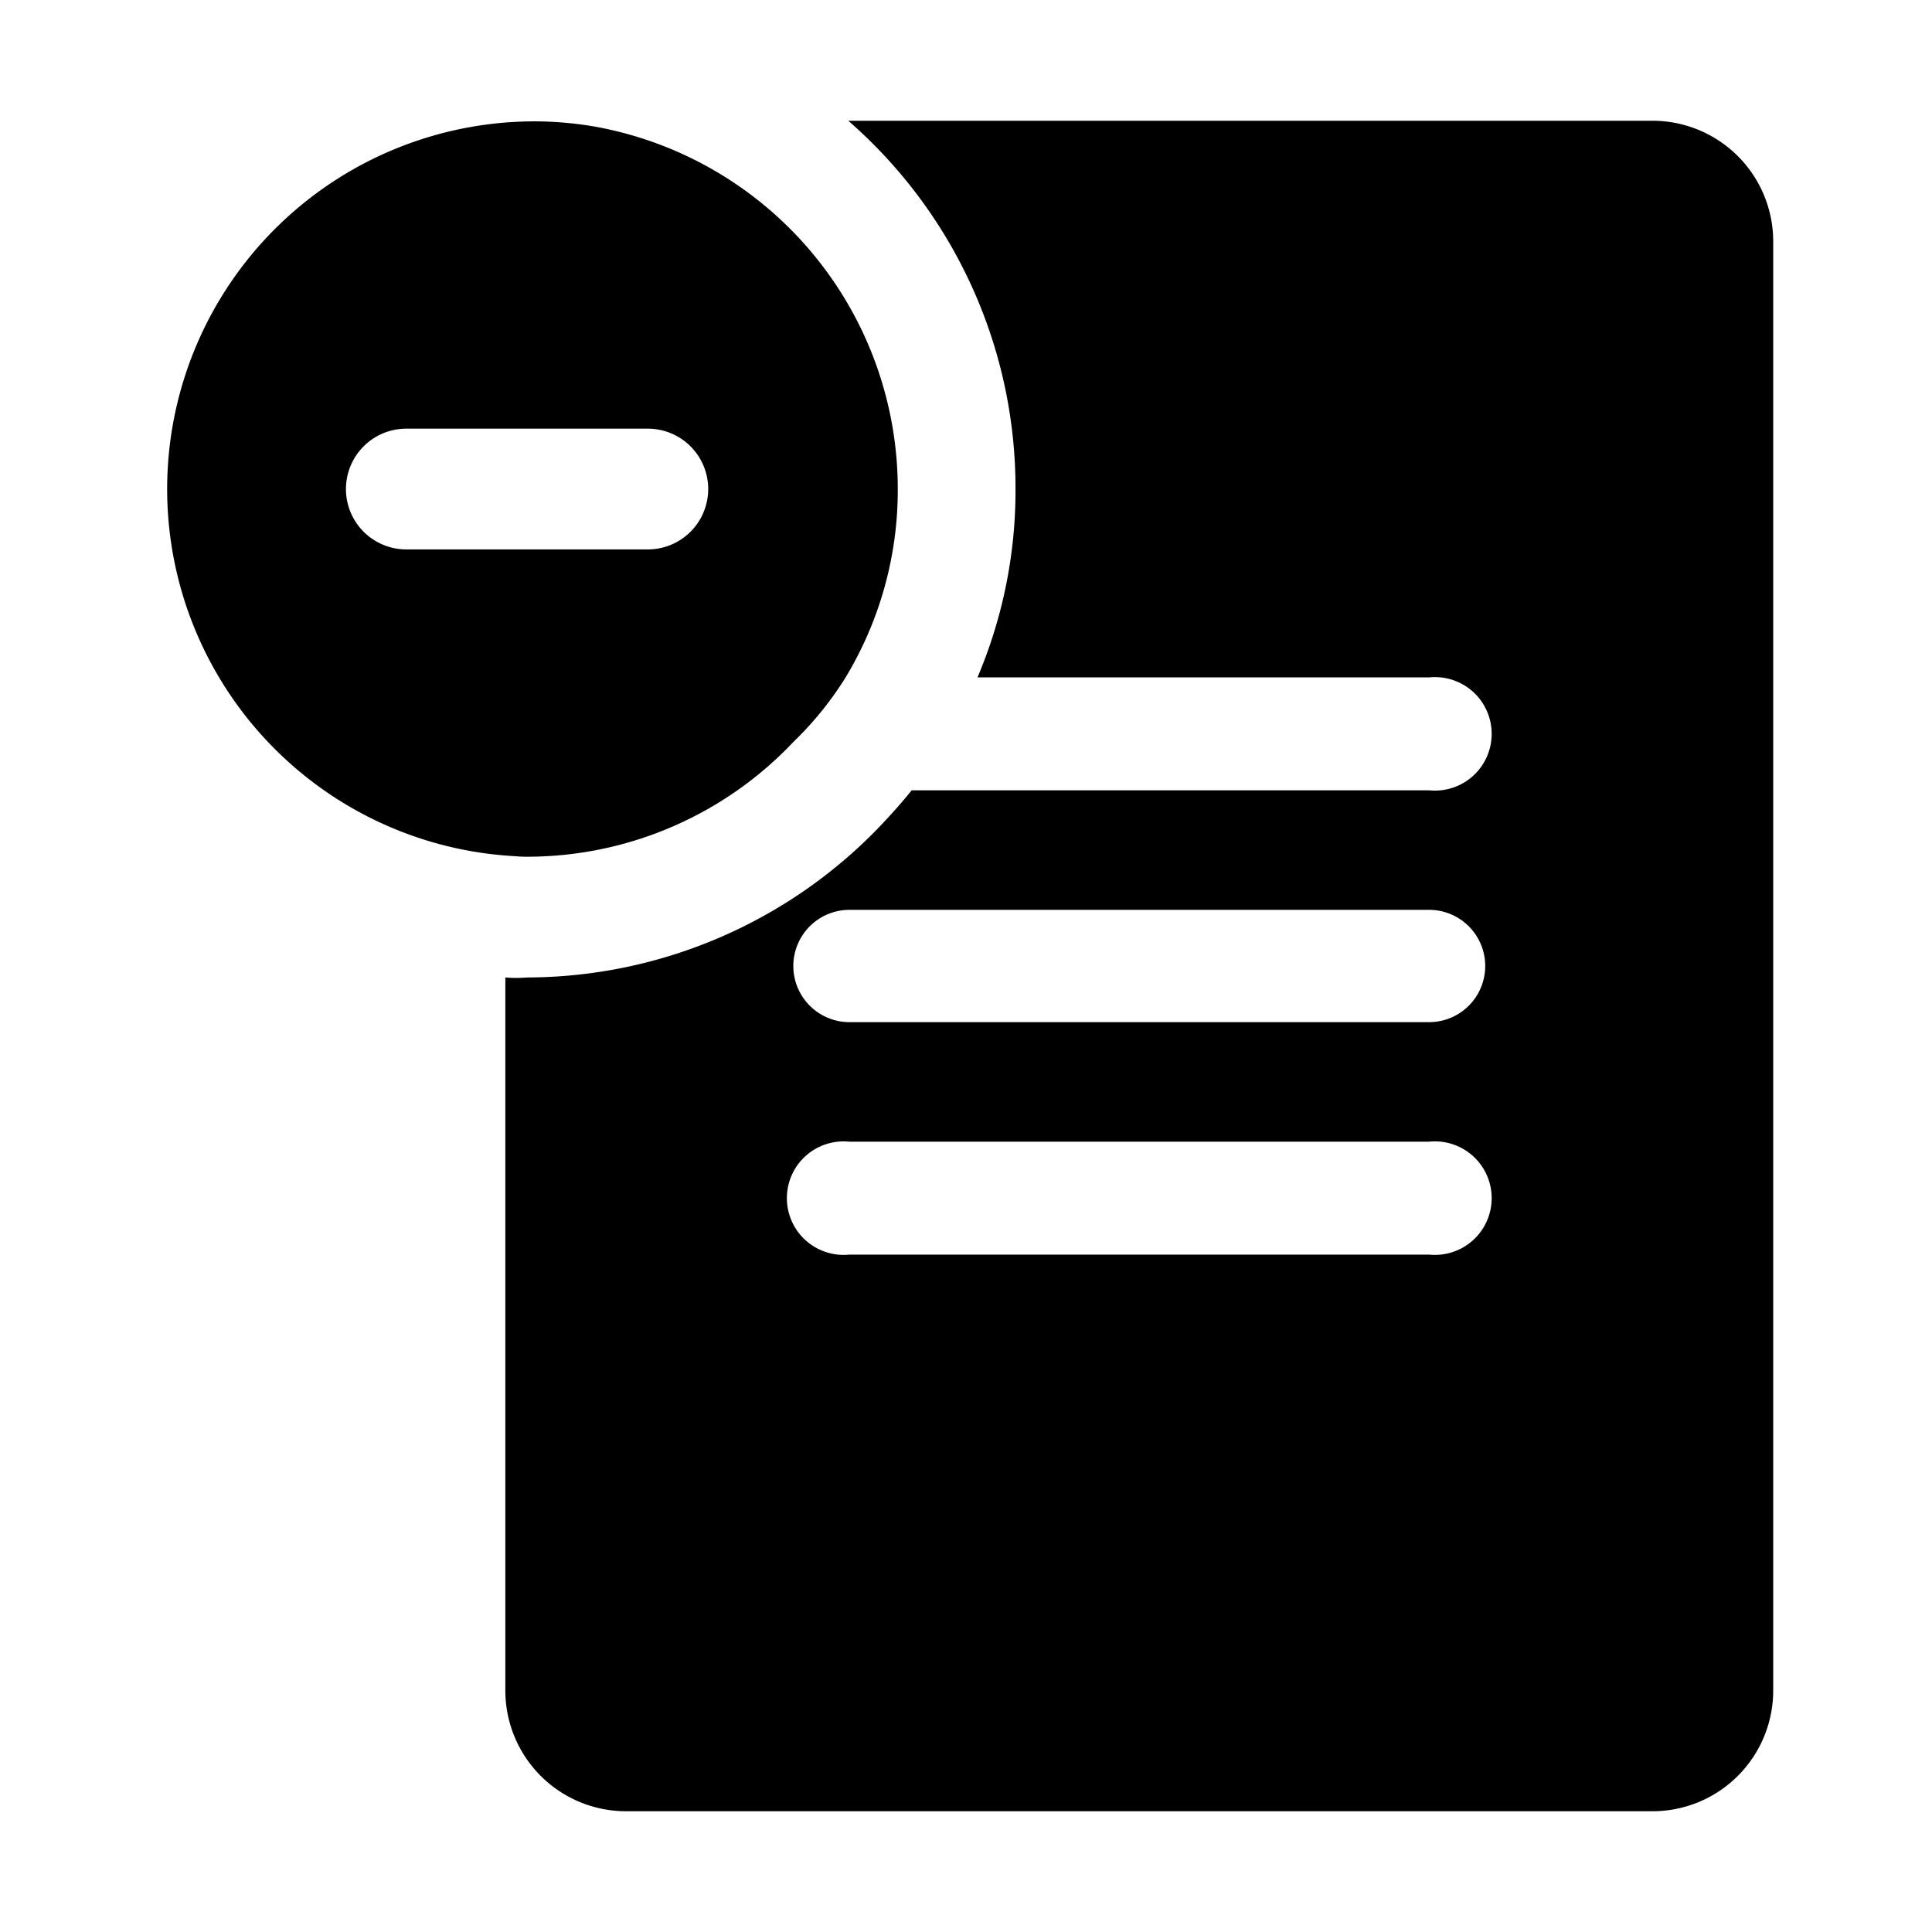<?xml version="1.0" ?><svg data-name="Layer 1" id="Layer_1" viewBox="0 0 32 32" xmlns="http://www.w3.org/2000/svg"><title/><path d="M27.37,2H14.05a8.07,8.07,0,0,1,2.77,6.1,7.91,7.91,0,0,1-.63,3.12h7.48a.94.94,0,1,1,0,1.87H15.1c-.16.2-.34.4-.52.59a8.12,8.12,0,0,1-5.85,2.51,2.17,2.17,0,0,1-.36,0V28a2,2,0,0,0,2,2h17a2,2,0,0,0,2-2V4A2,2,0,0,0,27.37,2Zm-3.7,18.78h-9.6a.94.94,0,1,1,0-1.87h9.6a.94.94,0,1,1,0,1.87Zm0-3.85h-9.6a.93.93,0,1,1,0-1.86h9.6a.93.93,0,1,1,0,1.86Z"/><path d="M8.73,14.19a6.07,6.07,0,0,0,4.41-1.9A5.61,5.61,0,0,0,14,11.23a6,6,0,0,0,.87-3.13,6.1,6.1,0,0,0-5-6h0a6,6,0,0,0-1-.09,6.09,6.09,0,0,0-.36,12.17A2.17,2.17,0,0,0,8.73,14.19Zm-3-6.09a1,1,0,0,1,1-1h4a1,1,0,0,1,0,2h-4A1,1,0,0,1,5.73,8.1Z"/></svg>